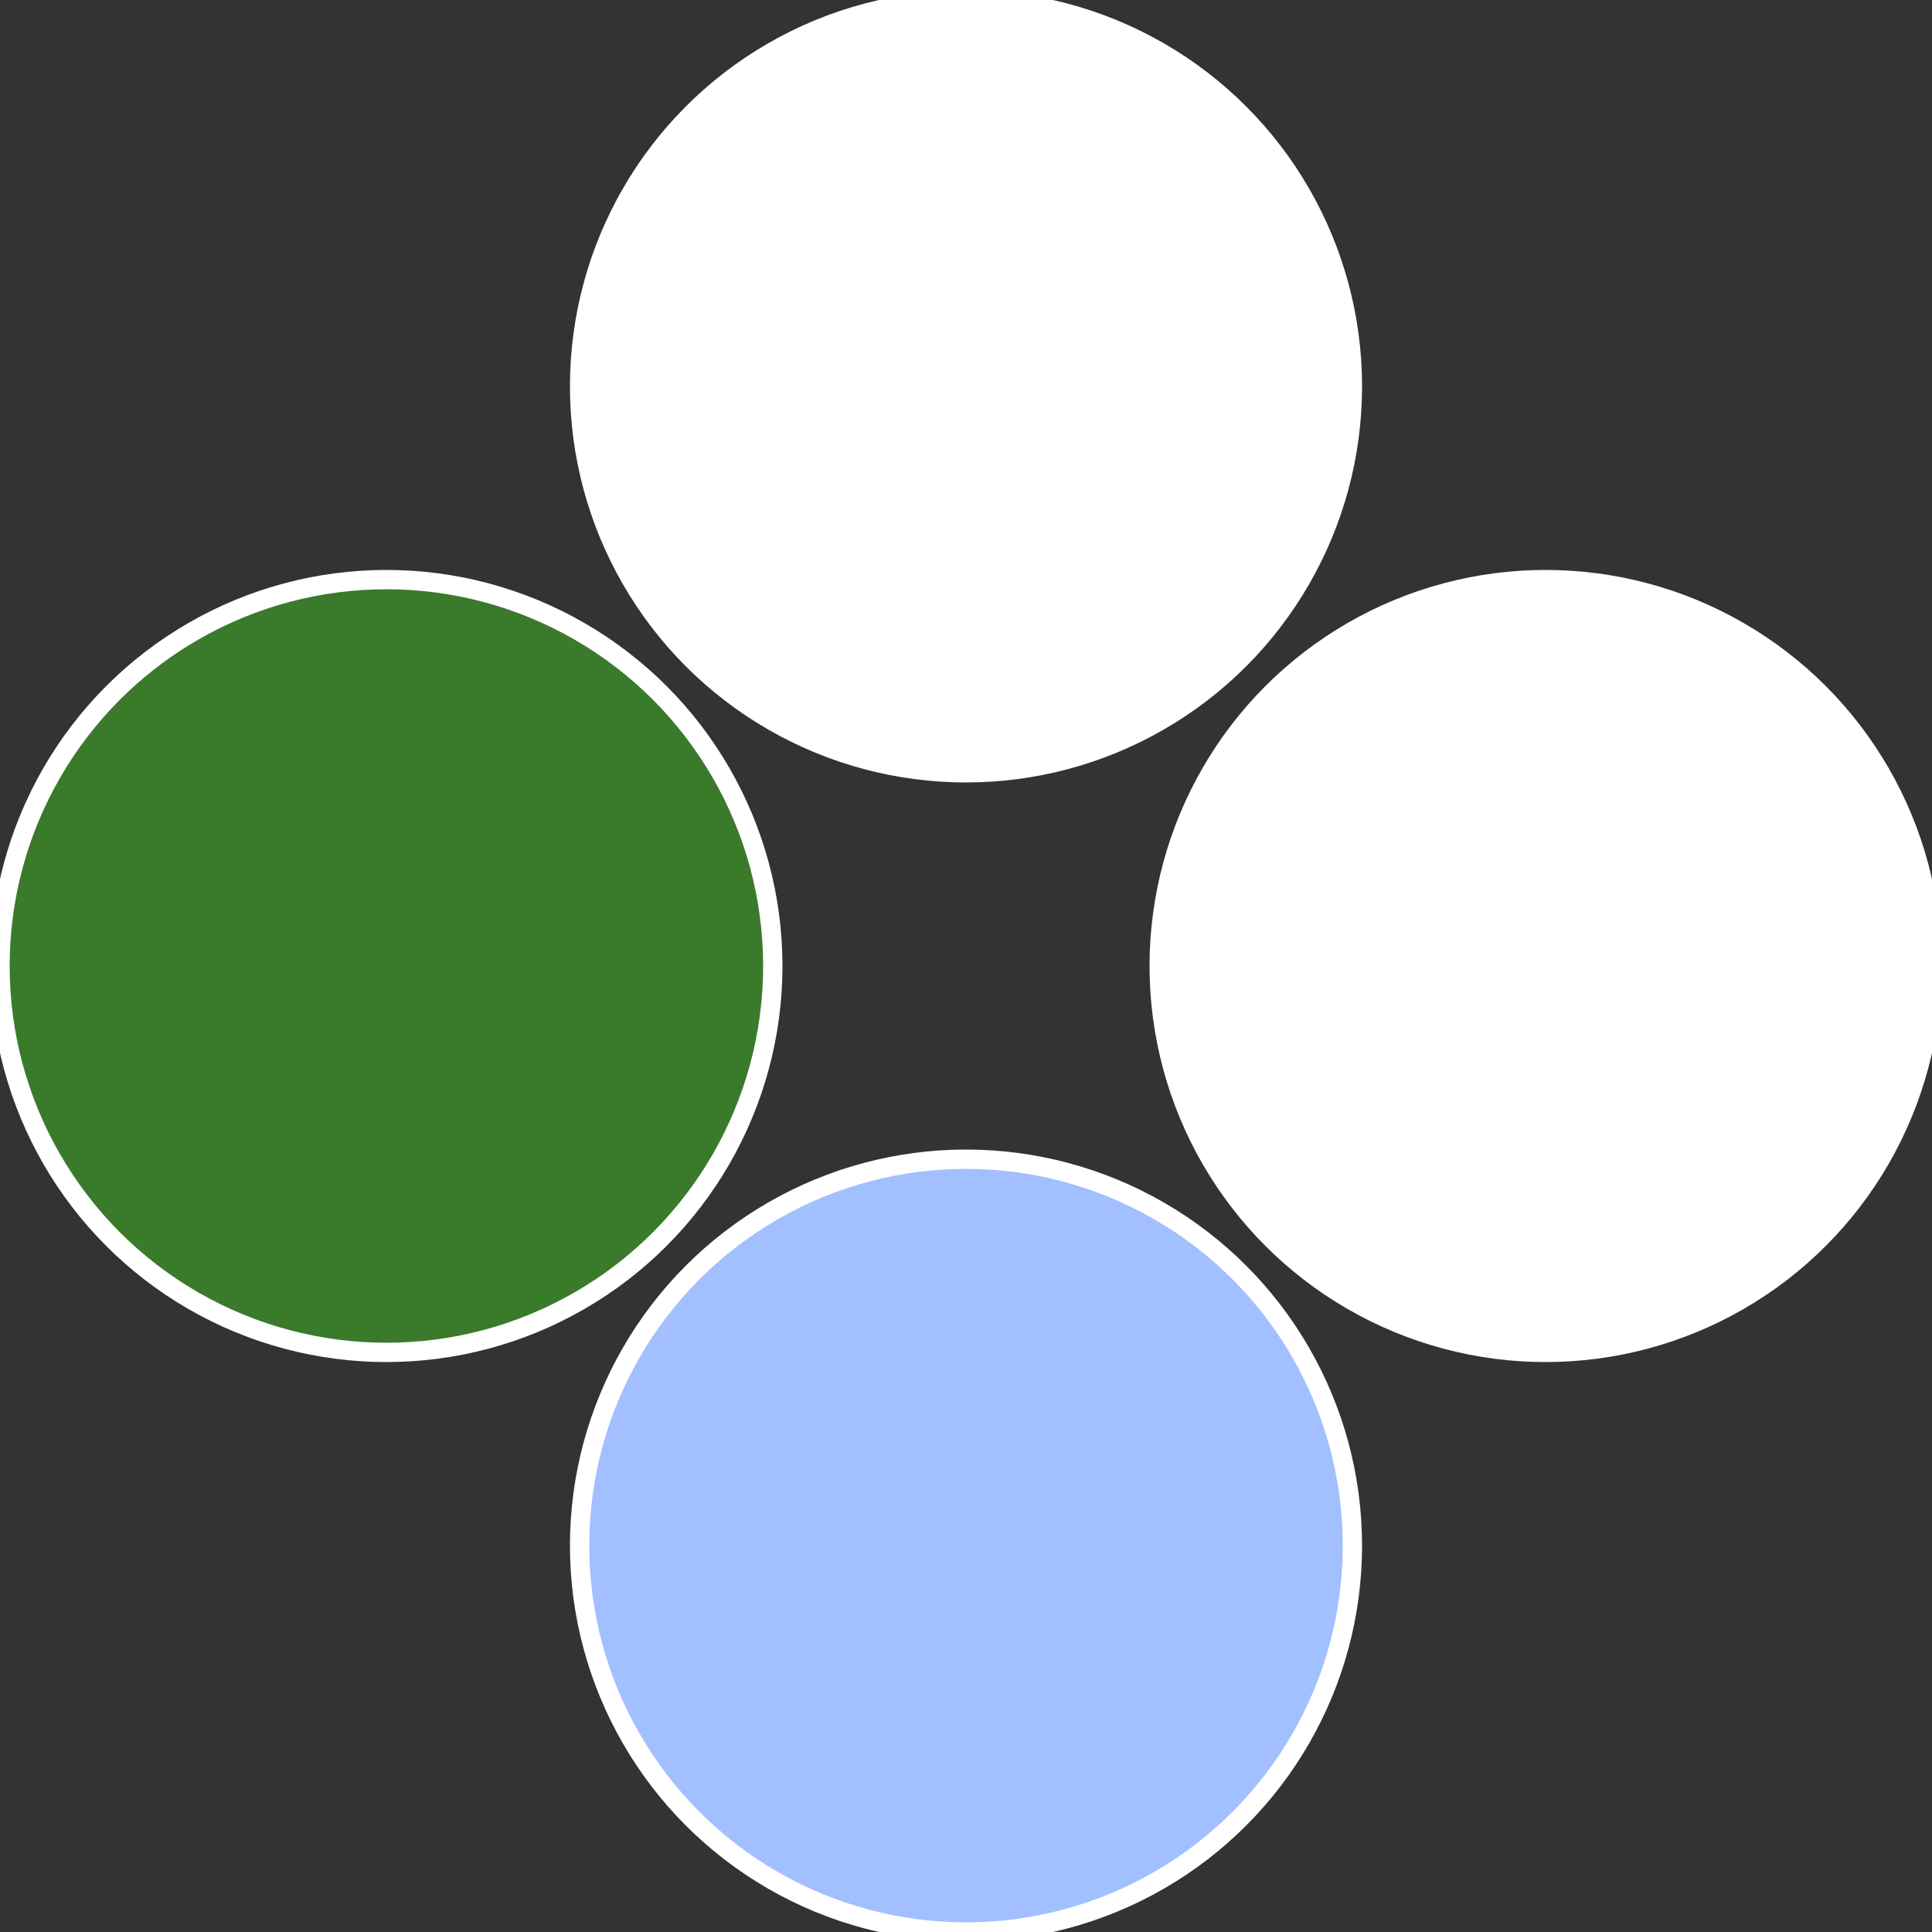 <?xml version="1.0" standalone="no"?>
<svg width="500" height="500" viewBox="-1 -1 2 2" xmlns="http://www.w3.org/2000/svg">
 
                <rect x="-1" y="-1" width="2" height="2" fill="#333333" stroke="none"/>
 
                <circle cx="0.6" cy="0" r="0.4" fill="#fffffffffffffe11fffffffffffff78ca2b" stroke="#fff" stroke-width="1%" />
             
                <circle cx="3.6739403974421E-17" cy="0.6" r="0.4" fill="#a2bfffffffffffff78c3a7" stroke="#fff" stroke-width="1%" />
             
                <circle cx="-0.6" cy="7.3478807948841E-17" r="0.4" fill="#3a7a2bfffffffffffff78c" stroke="#fff" stroke-width="1%" />
             
                <circle cx="-1.1021821192326E-16" cy="-0.6" r="0.4" fill="#fffffffffffff78ca2bfffffffffffffe10" stroke="#fff" stroke-width="1%" />
            </svg>
